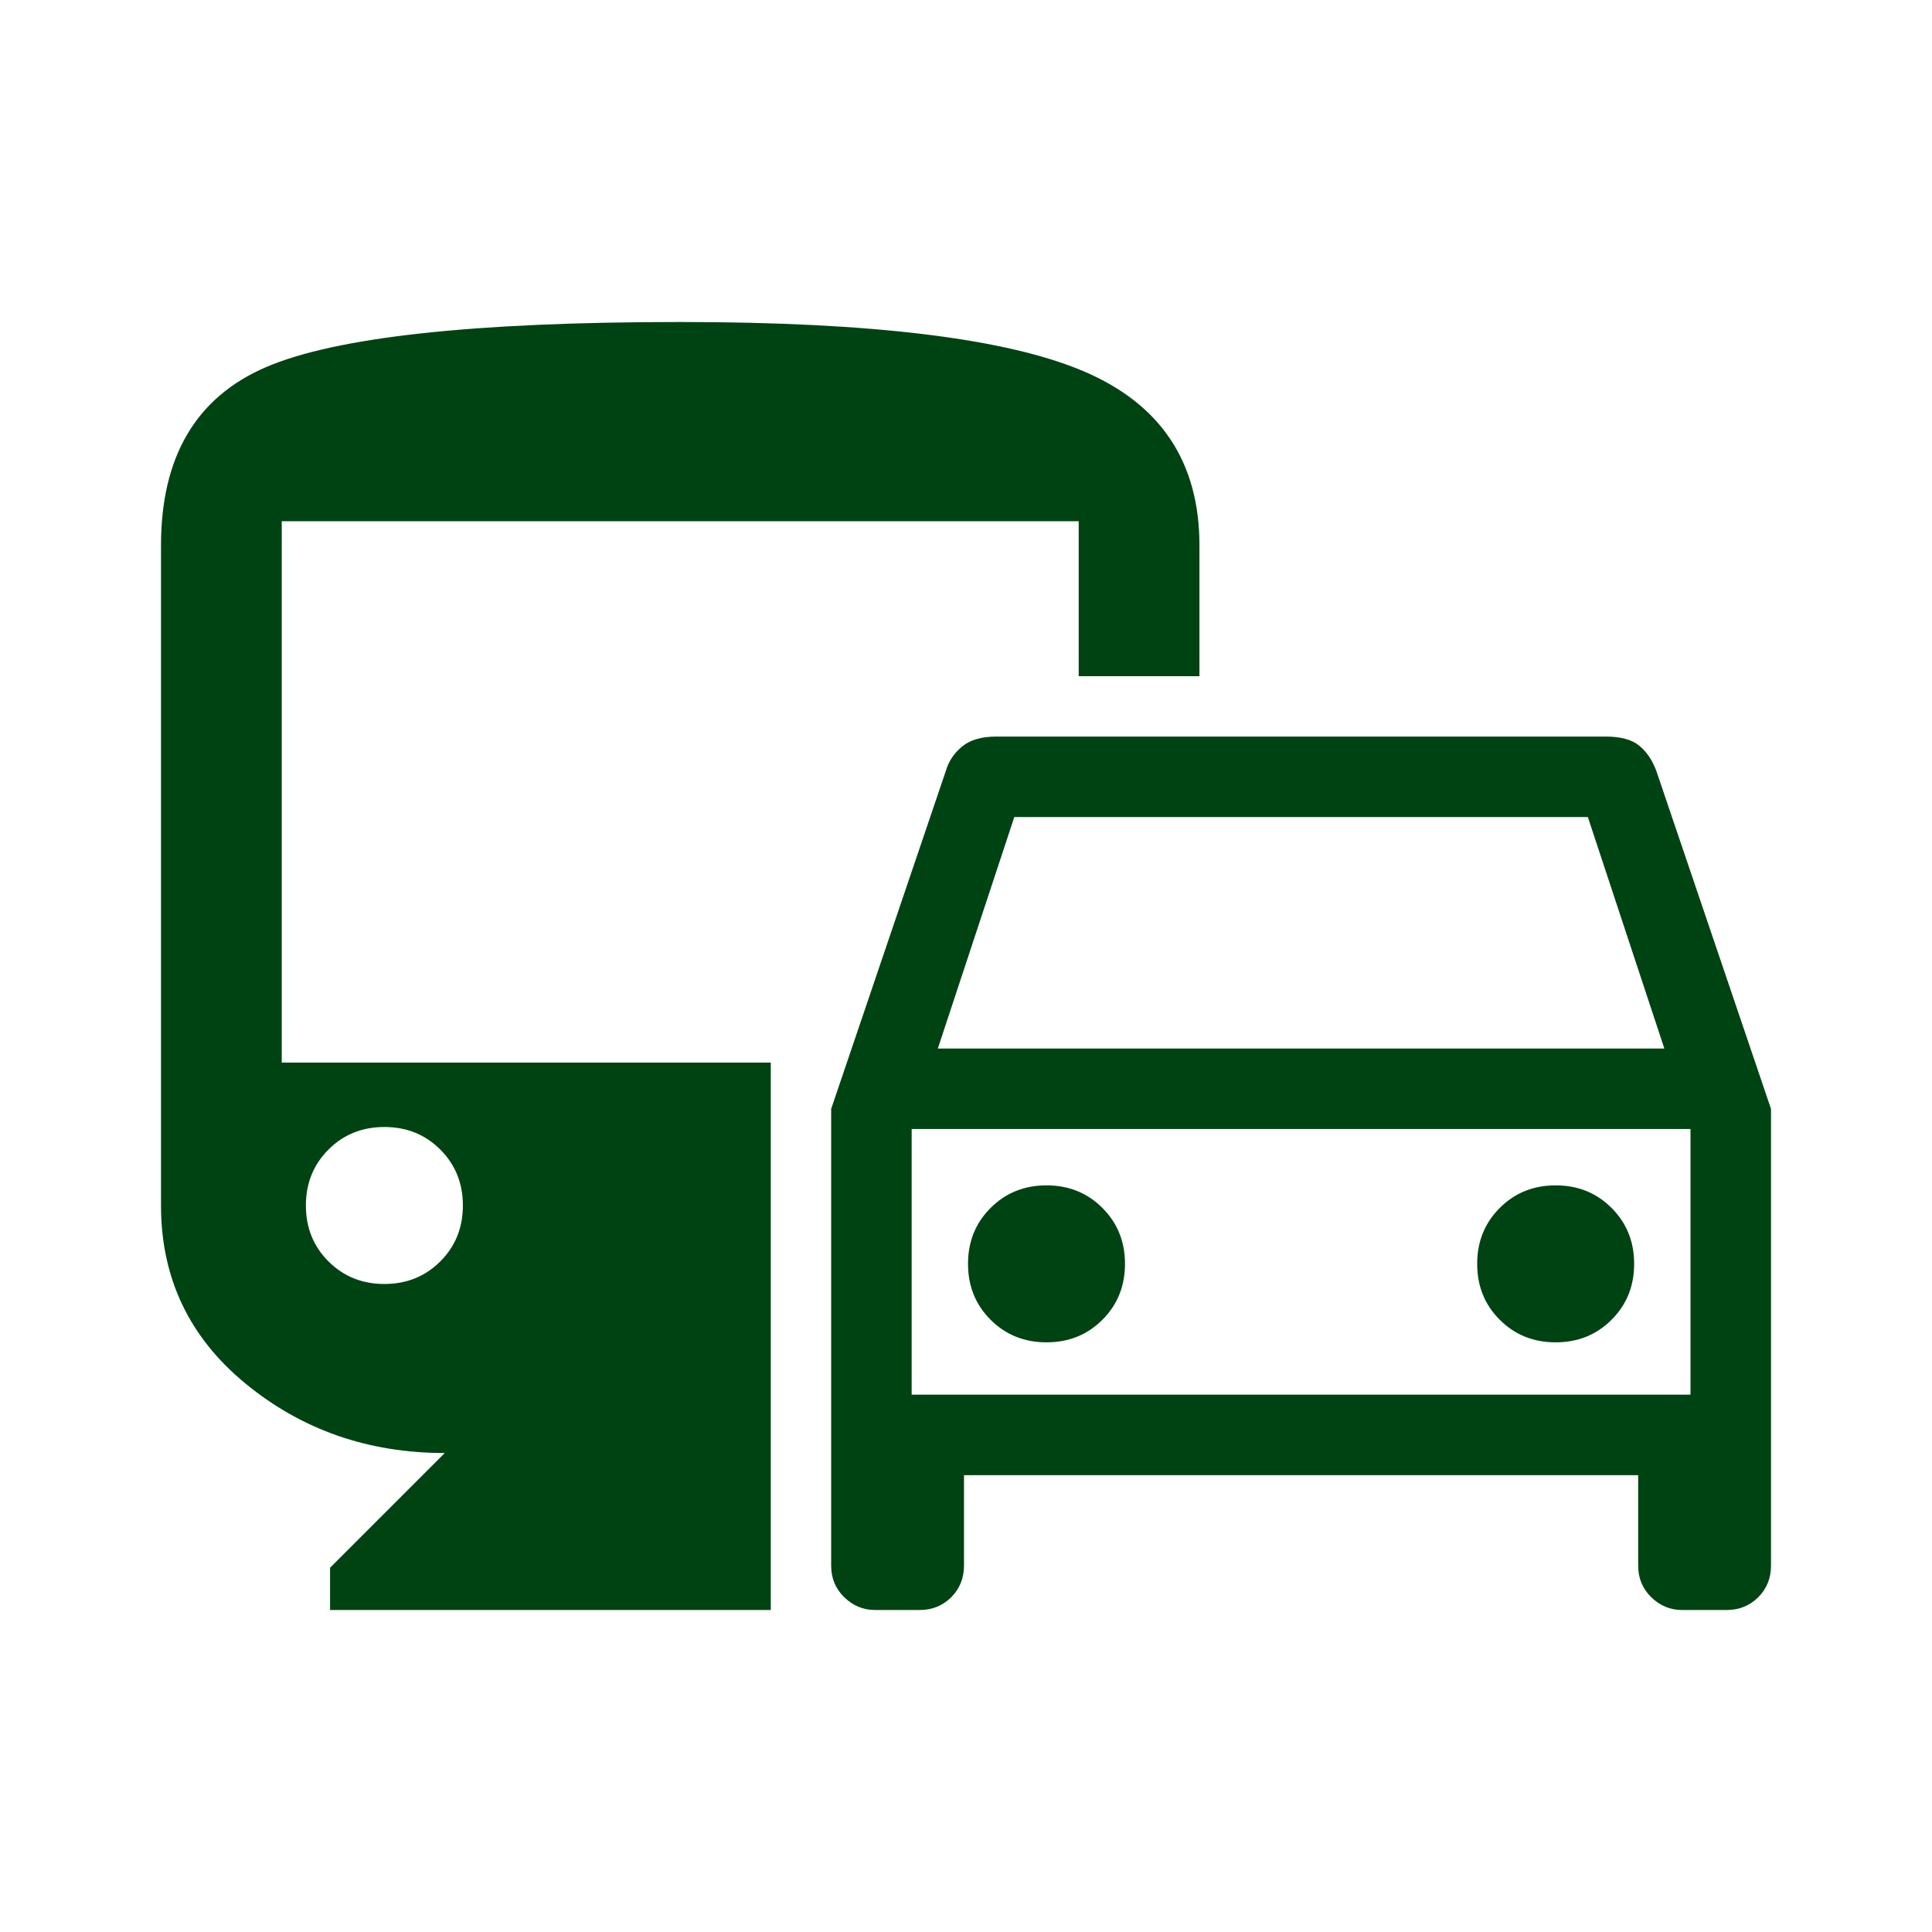 <svg width="48" height="48" viewBox="0 0 48 48" fill="none" xmlns="http://www.w3.org/2000/svg">
<mask id="mask0_85_690" style="mask-type:alpha" maskUnits="userSpaceOnUse" x="0" y="0" width="48" height="48">
<rect width="48" height="48" fill="#D9D9D9"/>
</mask>
<g mask="url(#mask0_85_690)">
<path d="M20.65 38.9V27.55L23.5 19.15C23.567 18.917 23.7 18.717 23.9 18.55C24.1 18.383 24.383 18.3 24.75 18.3H39.9C40.267 18.3 40.542 18.375 40.725 18.525C40.908 18.675 41.05 18.883 41.15 19.15L44 27.55V38.9C44 39.21 43.894 39.471 43.683 39.683C43.471 39.894 43.21 40 42.9 40H41.787C41.496 40 41.242 39.894 41.025 39.683C40.808 39.471 40.7 39.21 40.7 38.9V36.65H23.95V38.9C23.95 39.21 23.844 39.471 23.633 39.683C23.421 39.894 23.16 40 22.85 40H21.737C21.446 40 21.192 39.894 20.975 39.683C20.758 39.471 20.65 39.21 20.65 38.9ZM23.3 26.05H41.35L39.45 20.3H25.2L23.3 26.05ZM26 33.35C26.552 33.35 27.016 33.163 27.389 32.789C27.763 32.416 27.95 31.953 27.95 31.4C27.95 30.848 27.763 30.384 27.389 30.011C27.016 29.637 26.552 29.45 26 29.45C25.448 29.45 24.984 29.637 24.611 30.011C24.237 30.384 24.05 30.848 24.05 31.4C24.05 31.953 24.237 32.416 24.611 32.789C24.984 33.163 25.448 33.35 26 33.35ZM38.65 33.35C39.203 33.35 39.666 33.163 40.039 32.789C40.413 32.416 40.6 31.953 40.6 31.4C40.6 30.848 40.413 30.384 40.039 30.011C39.666 29.637 39.203 29.45 38.65 29.45C38.097 29.45 37.634 29.637 37.261 30.011C36.887 30.384 36.7 30.848 36.7 31.4C36.7 31.953 36.887 32.416 37.261 32.789C37.634 33.163 38.097 33.35 38.65 33.35ZM8.2 40V38.95L11.05 36.1C9.15 36.1 7.5 35.525 6.1 34.375C4.7 33.225 4 31.75 4 29.95V13.55C4 11.35 4.867 9.875 6.6 9.125C8.333 8.375 11.767 8 16.9 8C21.667 8 25.008 8.408 26.925 9.225C28.842 10.042 29.8 11.483 29.8 13.55V16.8H26.8V12.95H7V26.4H19.15V40H8.2ZM9.55 31.9C10.102 31.9 10.566 31.713 10.939 31.339C11.313 30.966 11.5 30.503 11.5 29.95C11.5 29.398 11.313 28.934 10.939 28.561C10.566 28.187 10.102 28 9.55 28C8.998 28 8.534 28.187 8.161 28.561C7.787 28.934 7.6 29.398 7.6 29.95C7.6 30.503 7.787 30.966 8.161 31.339C8.534 31.713 8.998 31.9 9.55 31.9ZM22.65 34.65H42V28.05H22.65V34.65Z" fill="#004313"/>
</g>
</svg>

